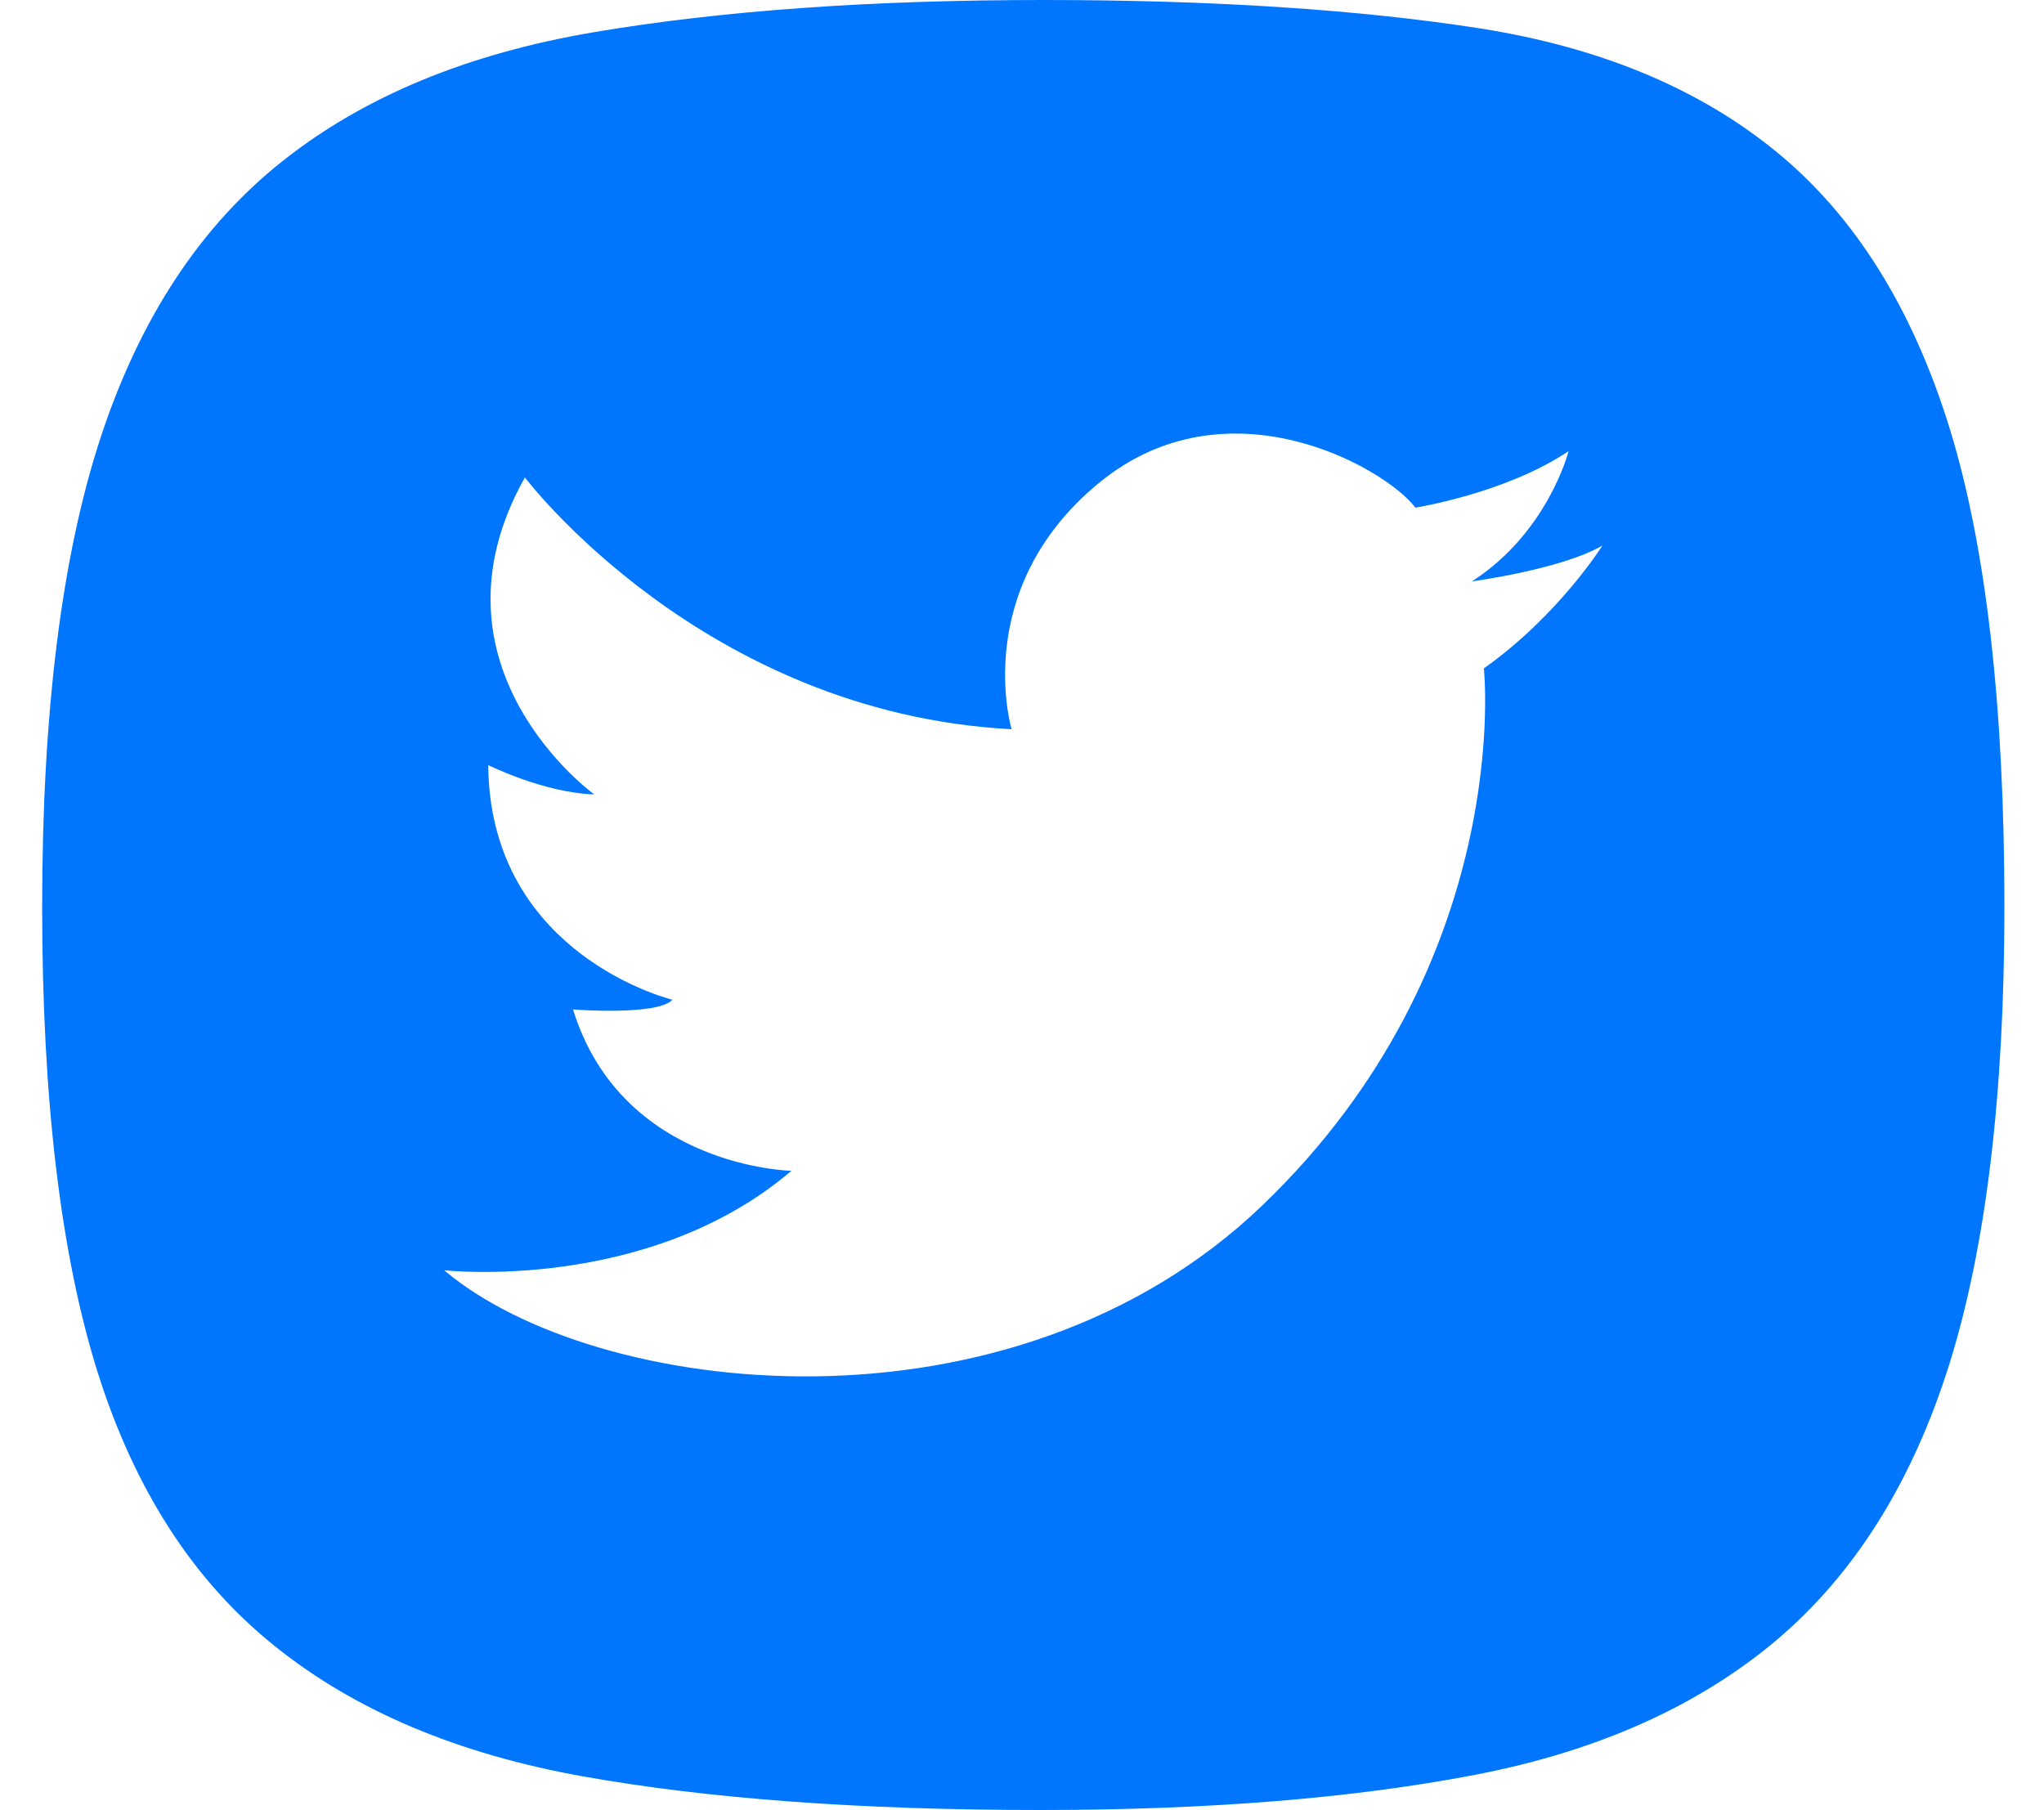 <?xml version="1.0" encoding="UTF-8"?>
<svg width="35px" height="31px" viewBox="0 0 35 31" version="1.1" xmlns="http://www.w3.org/2000/svg" xmlns:xlink="http://www.w3.org/1999/xlink">
    <!-- Generator: sketchtool 59.1 (101010) - https://sketch.com -->
    <title>8E1ED6DF-DC8B-453C-8E35-F7E658F1E95E</title>
    <desc>Created with sketchtool.</desc>
    <g id="Asset-Artboard-Page" stroke="none" stroke-width="1" fill="none" fill-rule="evenodd">
        <g id="global-/-social-/-twitter-/-lomo" transform="translate(0.722, 0)" fill="#0076FF">
            <path d="M17.146,1.38555833e-13 C20.058,1.38555833e-13 22.554,0.164 24.625,0.487 C26.696,0.814 28.393,1.526 29.716,2.616 C31.041,3.707 32.018,5.27 32.652,7.301 C33.284,9.336 33.6,12.075 33.6,15.529 C33.6,18.748 33.284,21.365 32.652,23.377 C32.018,25.39 31.03,26.962 29.688,28.095 C28.345,29.223 26.628,29.99 24.54,30.393 C22.447,30.795 19.966,30.996 17.088,30.996 C14.019,30.996 11.41,30.804 9.264,30.421 C7.115,30.037 5.35,29.293 3.971,28.179 C2.589,27.07 1.582,25.506 0.948,23.494 C0.316,21.477 -8.52651283e-14,18.824 -8.52651283e-14,15.529 C-8.52651283e-14,12.192 0.335,9.511 1.007,7.475 C1.677,5.444 2.713,3.871 4.113,2.761 C5.514,1.648 7.298,0.913 9.466,0.548 C11.631,0.183 14.192,1.38555833e-13 17.146,1.38555833e-13 Z M23.514,8.693 C22.993,8.004 20.276,6.459 18.079,8.284 C15.884,10.105 16.6,12.488 16.6,12.488 C11.309,12.209 8.266,8.176 8.266,8.176 C6.438,11.428 9.453,13.604 9.453,13.604 C8.587,13.576 7.638,13.102 7.638,13.102 C7.664,16.185 10.455,17.029 10.765,17.113 L10.792,17.12 C10.541,17.399 9.09,17.287 9.09,17.287 C9.927,19.995 12.83,20.05 12.83,20.05 C10.373,22.144 6.884,21.753 6.884,21.753 C9.453,23.929 16.572,24.794 20.9,20.636 C25.227,16.478 24.687,11.446 24.687,11.446 C25.971,10.535 26.716,9.343 26.716,9.343 C26.008,9.753 24.482,9.956 24.482,9.956 C25.785,9.118 26.138,7.725 26.138,7.725 C25.06,8.45 23.514,8.693 23.514,8.693 Z"></path>
        </g>
    </g>
</svg>